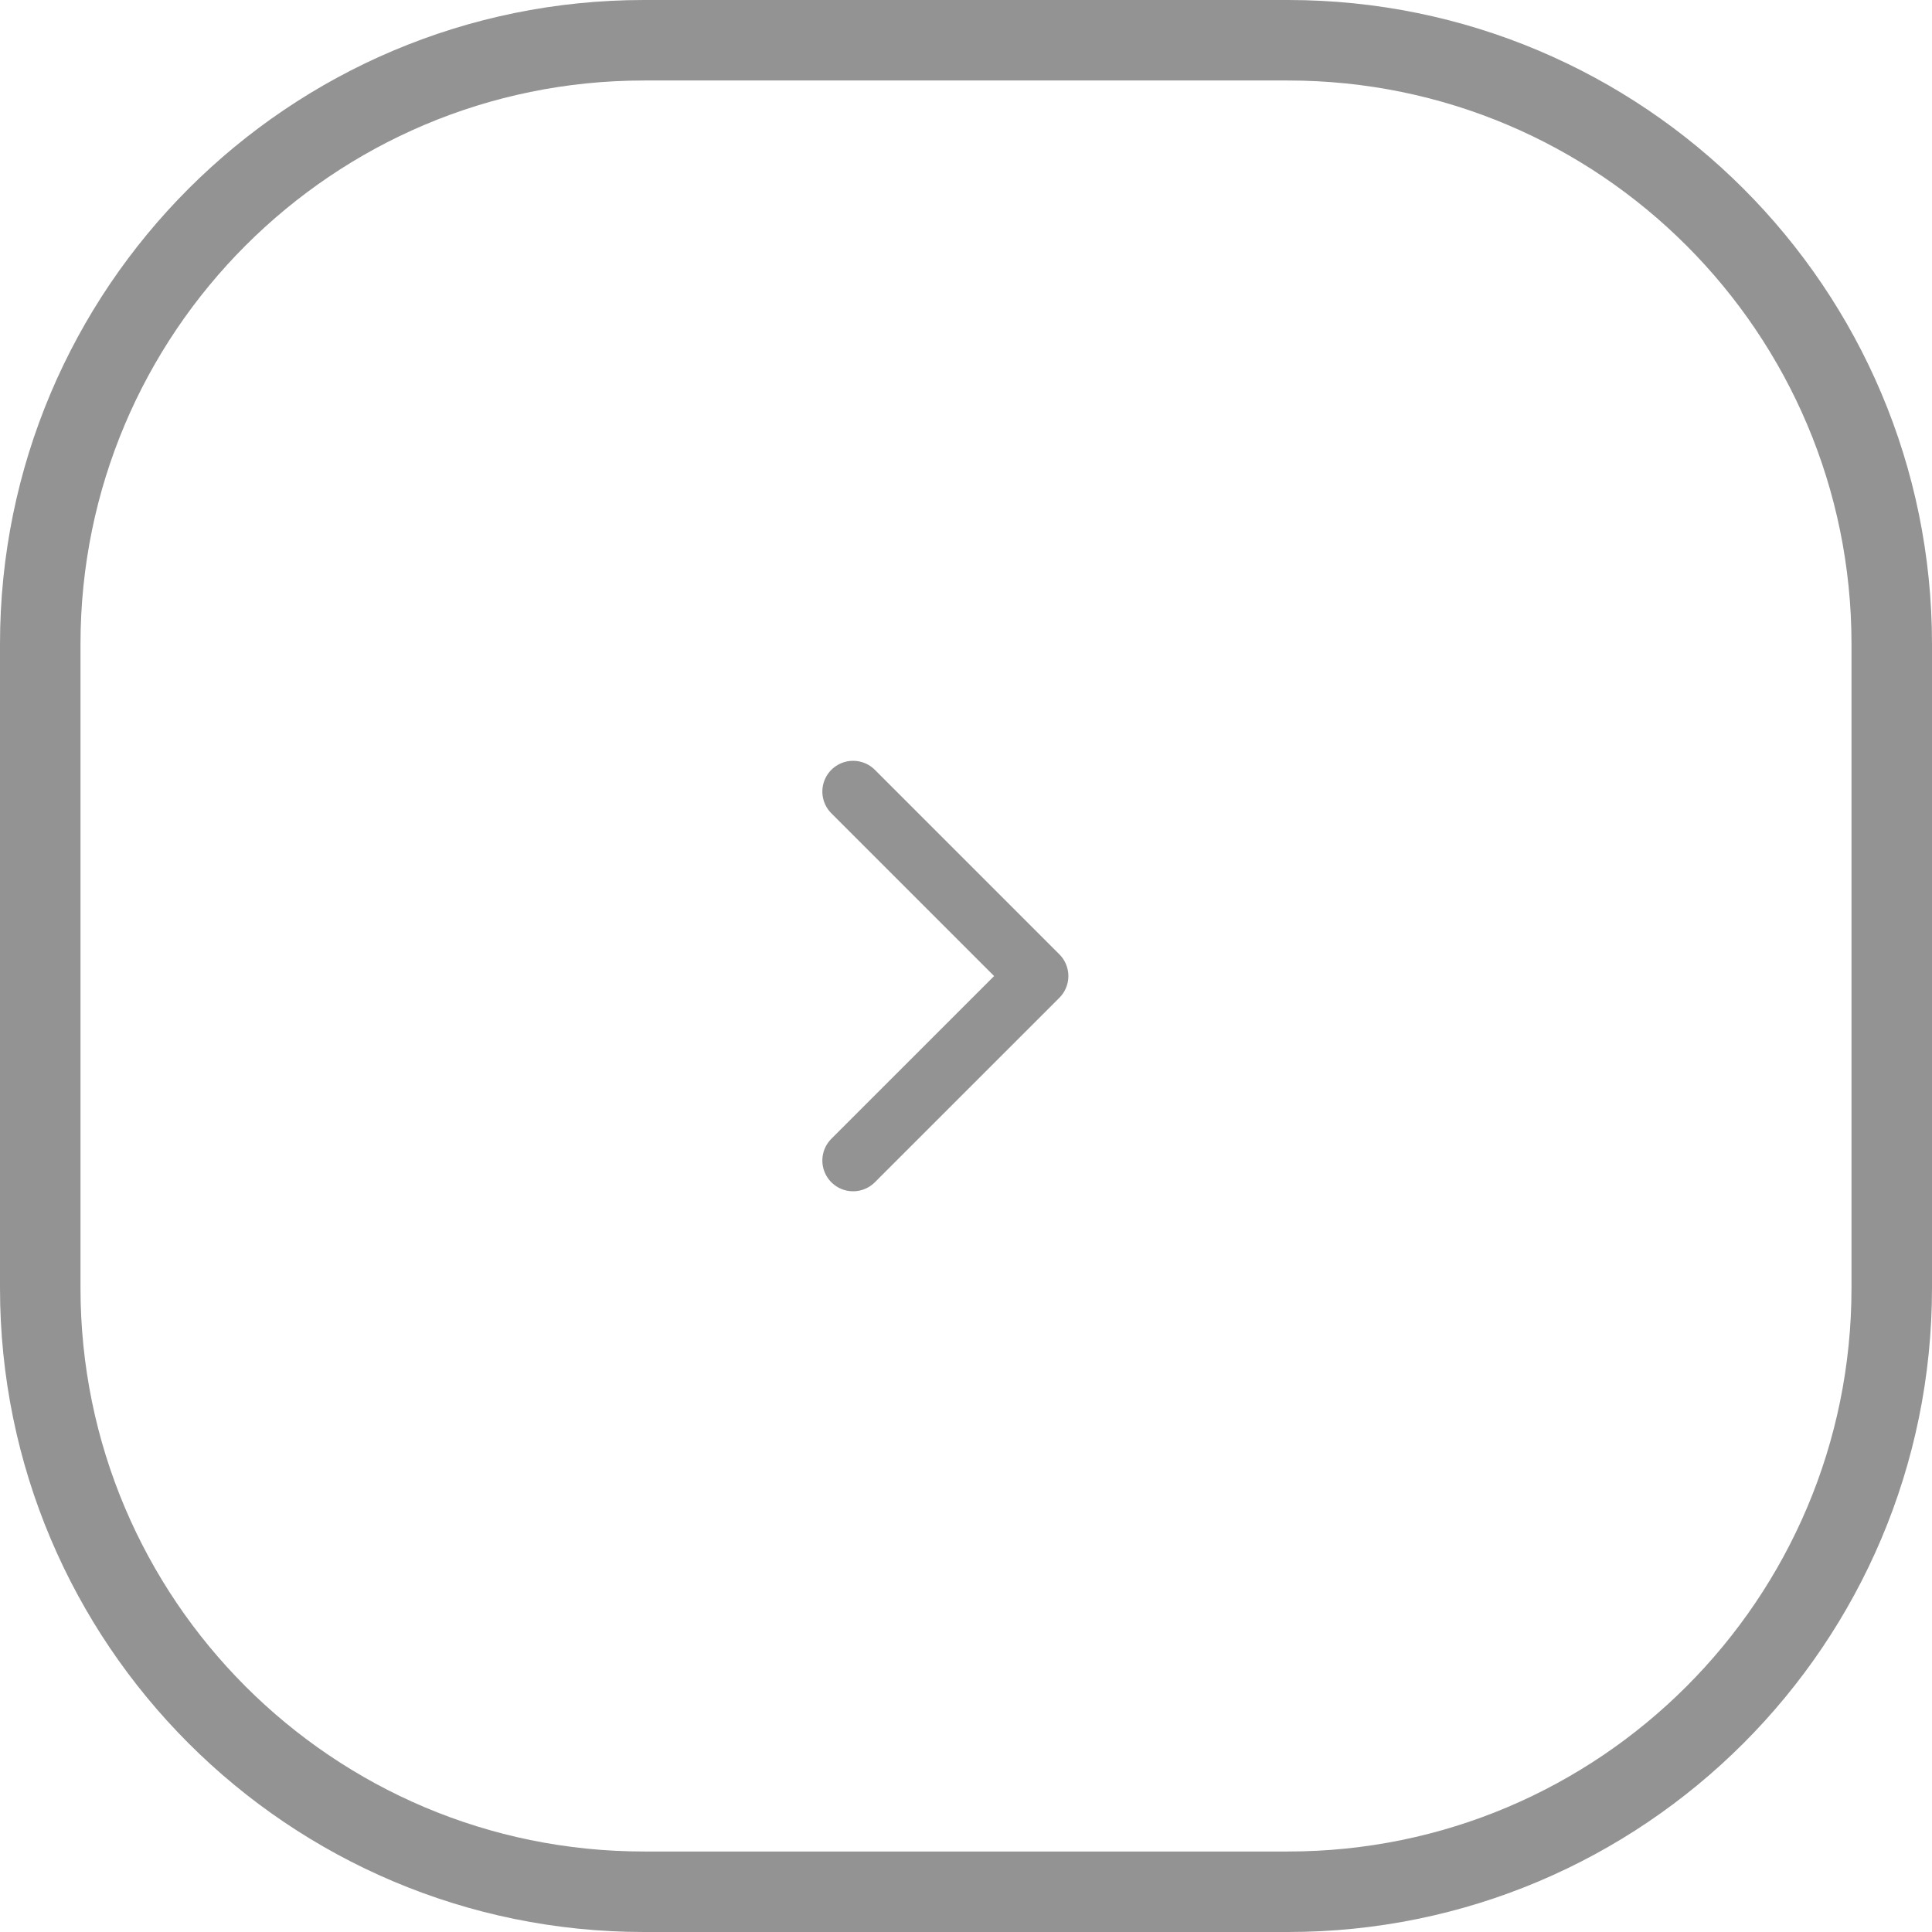 <?xml version="1.0" encoding="UTF-8"?> <svg xmlns="http://www.w3.org/2000/svg" width="48" height="48" viewBox="0 0 48 48" fill="none"><path d="M16 1H32C40.284 1 47 7.716 47 16V32C47 40.284 40.284 47 32 47H16C7.716 47 1 40.284 1 32V16C1 7.716 7.716 1 16 1Z" stroke="#939393" stroke-width="2"></path><path d="M21.195 28.833L25.779 24.25L21.195 19.666" stroke="#939393" stroke-width="1.528" stroke-linecap="round" stroke-linejoin="round"></path></svg> 